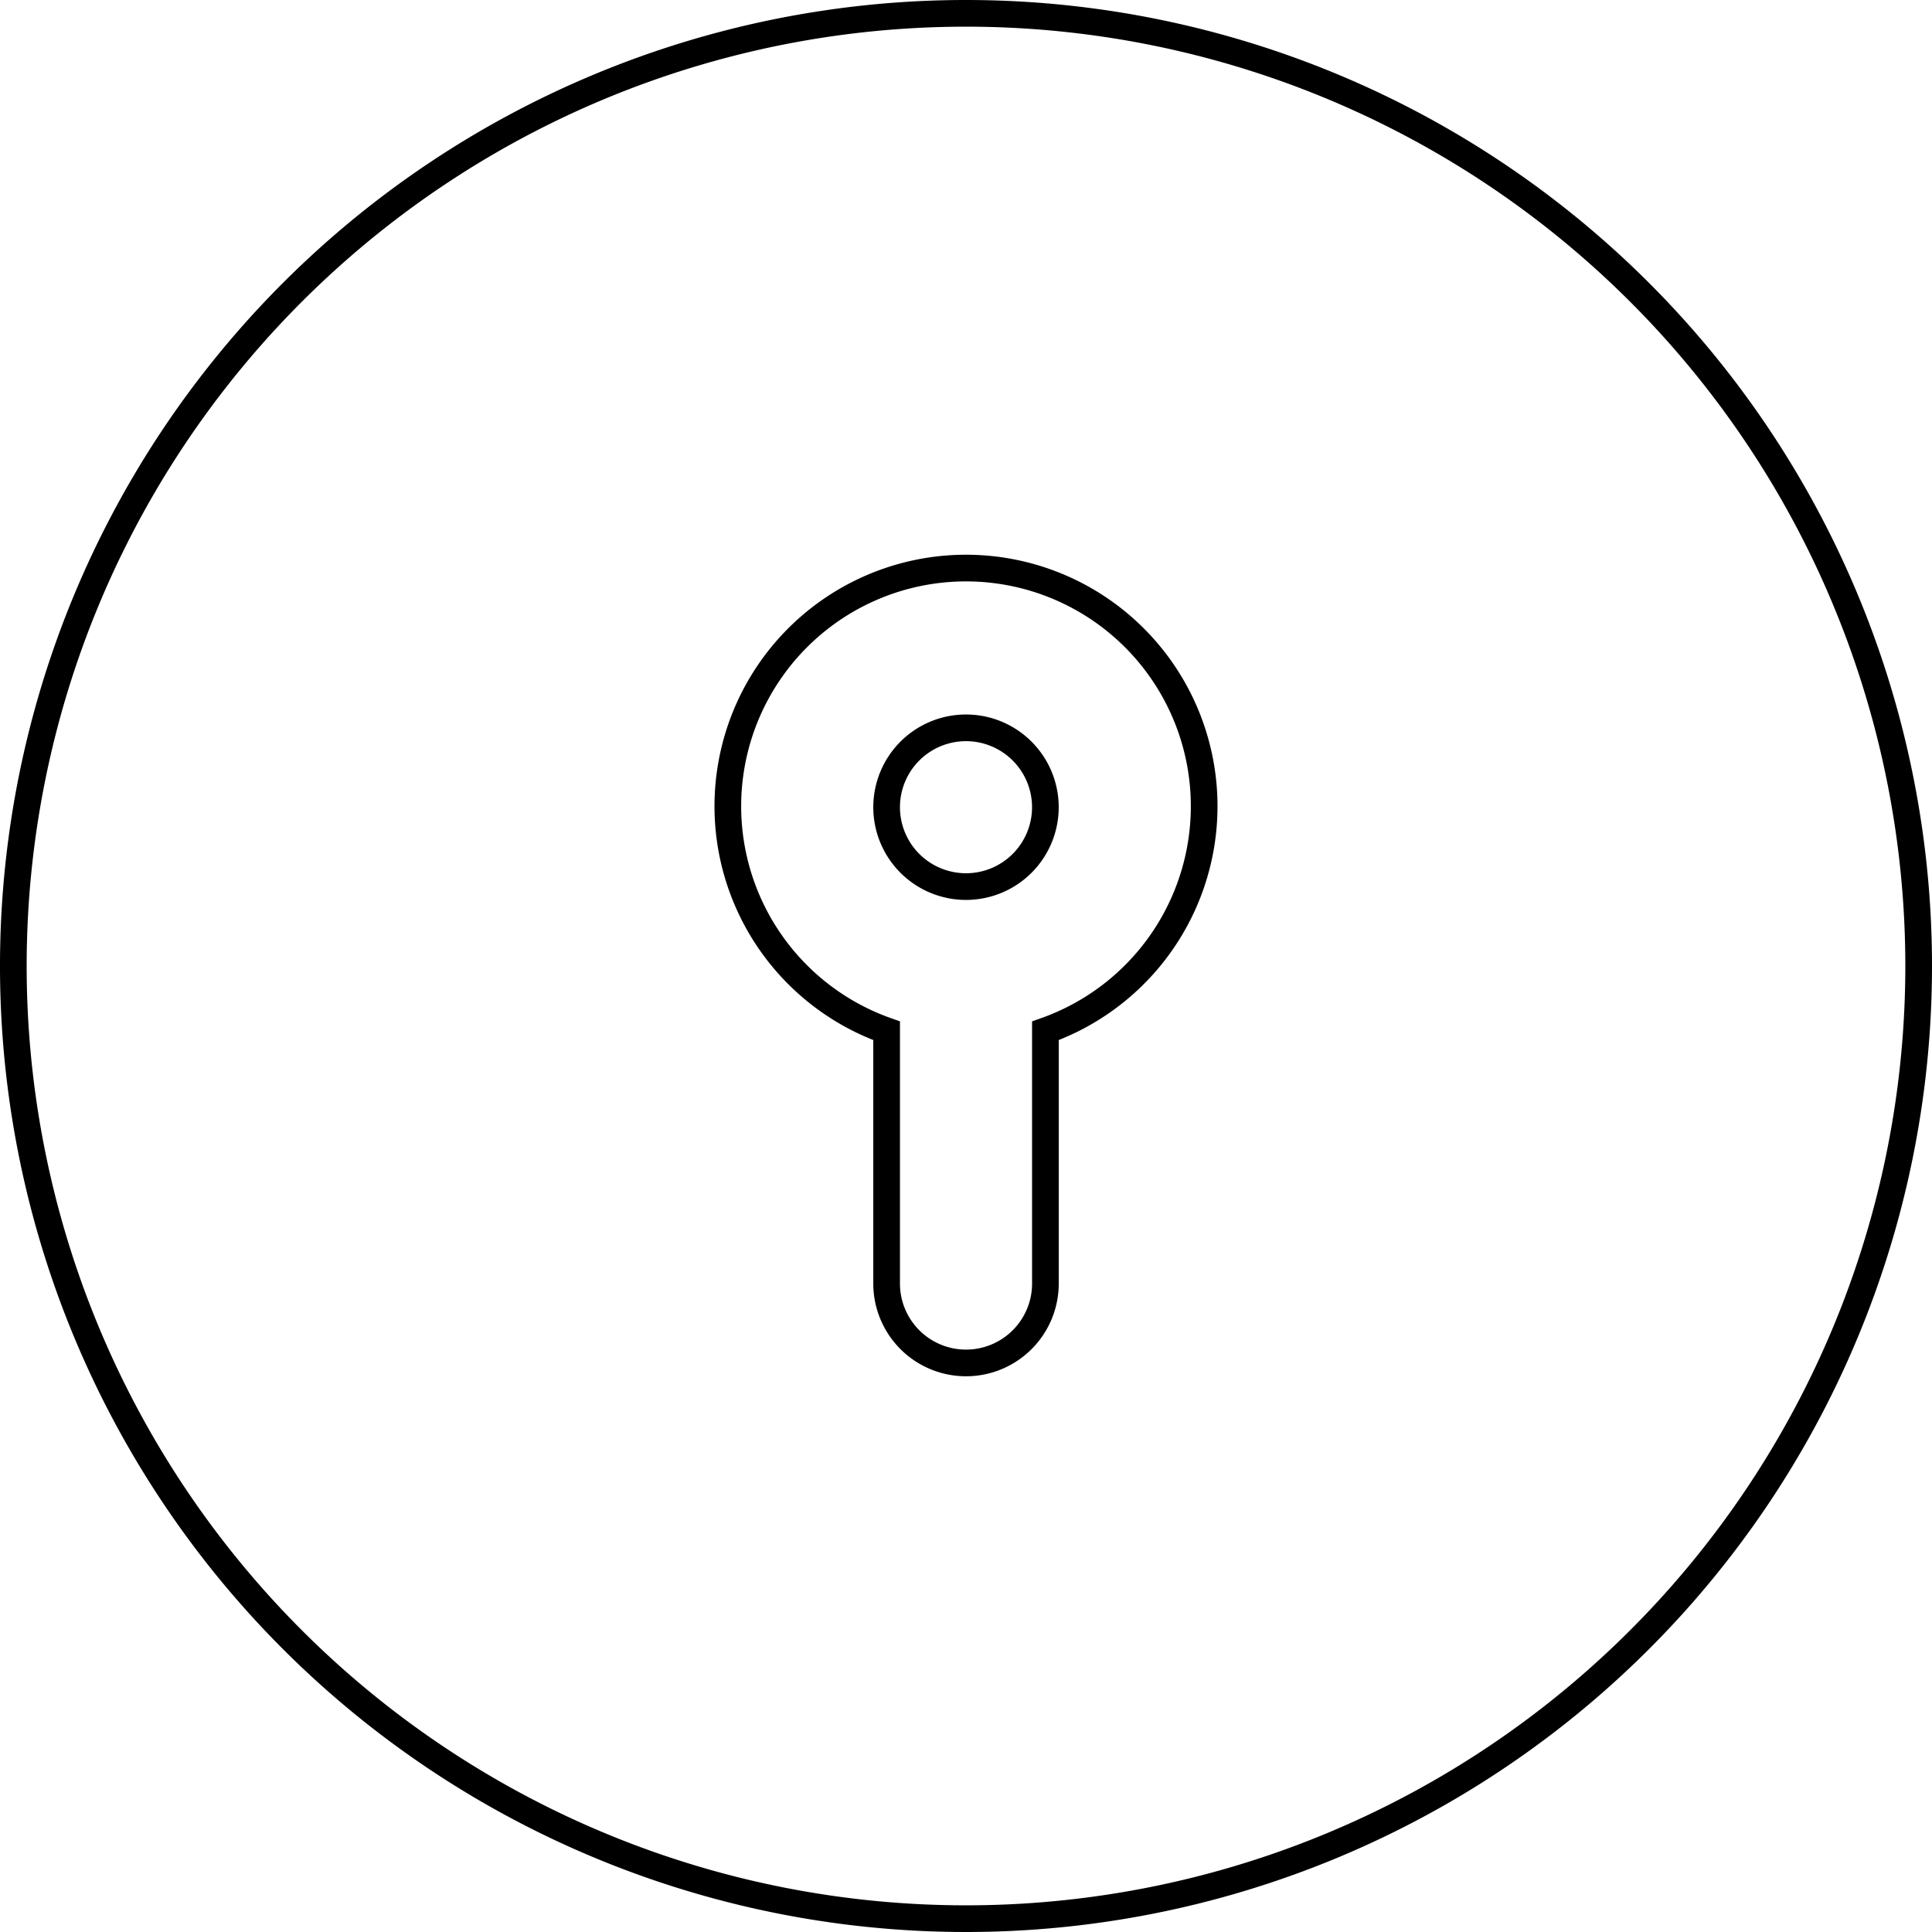 <svg xmlns="http://www.w3.org/2000/svg" width="50.7" height="50.7" viewBox="0 0 50.7 50.7">
  <path id="_5" data-name="5" d="M27.083,20.833A2.083,2.083,0,1,1,25,18.75,2.083,2.083,0,0,1,27.083,20.833ZM50,25A25,25,0,1,1,25,0,25,25,0,0,1,50,25ZM31.25,20.833A6.25,6.25,0,1,0,22.917,26.7v6.633a2.083,2.083,0,0,0,4.167,0V26.7A6.25,6.25,0,0,0,31.25,20.833Z" transform="translate(0.35 0.35)" fill="none" stroke="#000" stroke-width="0.7"/>
</svg>
